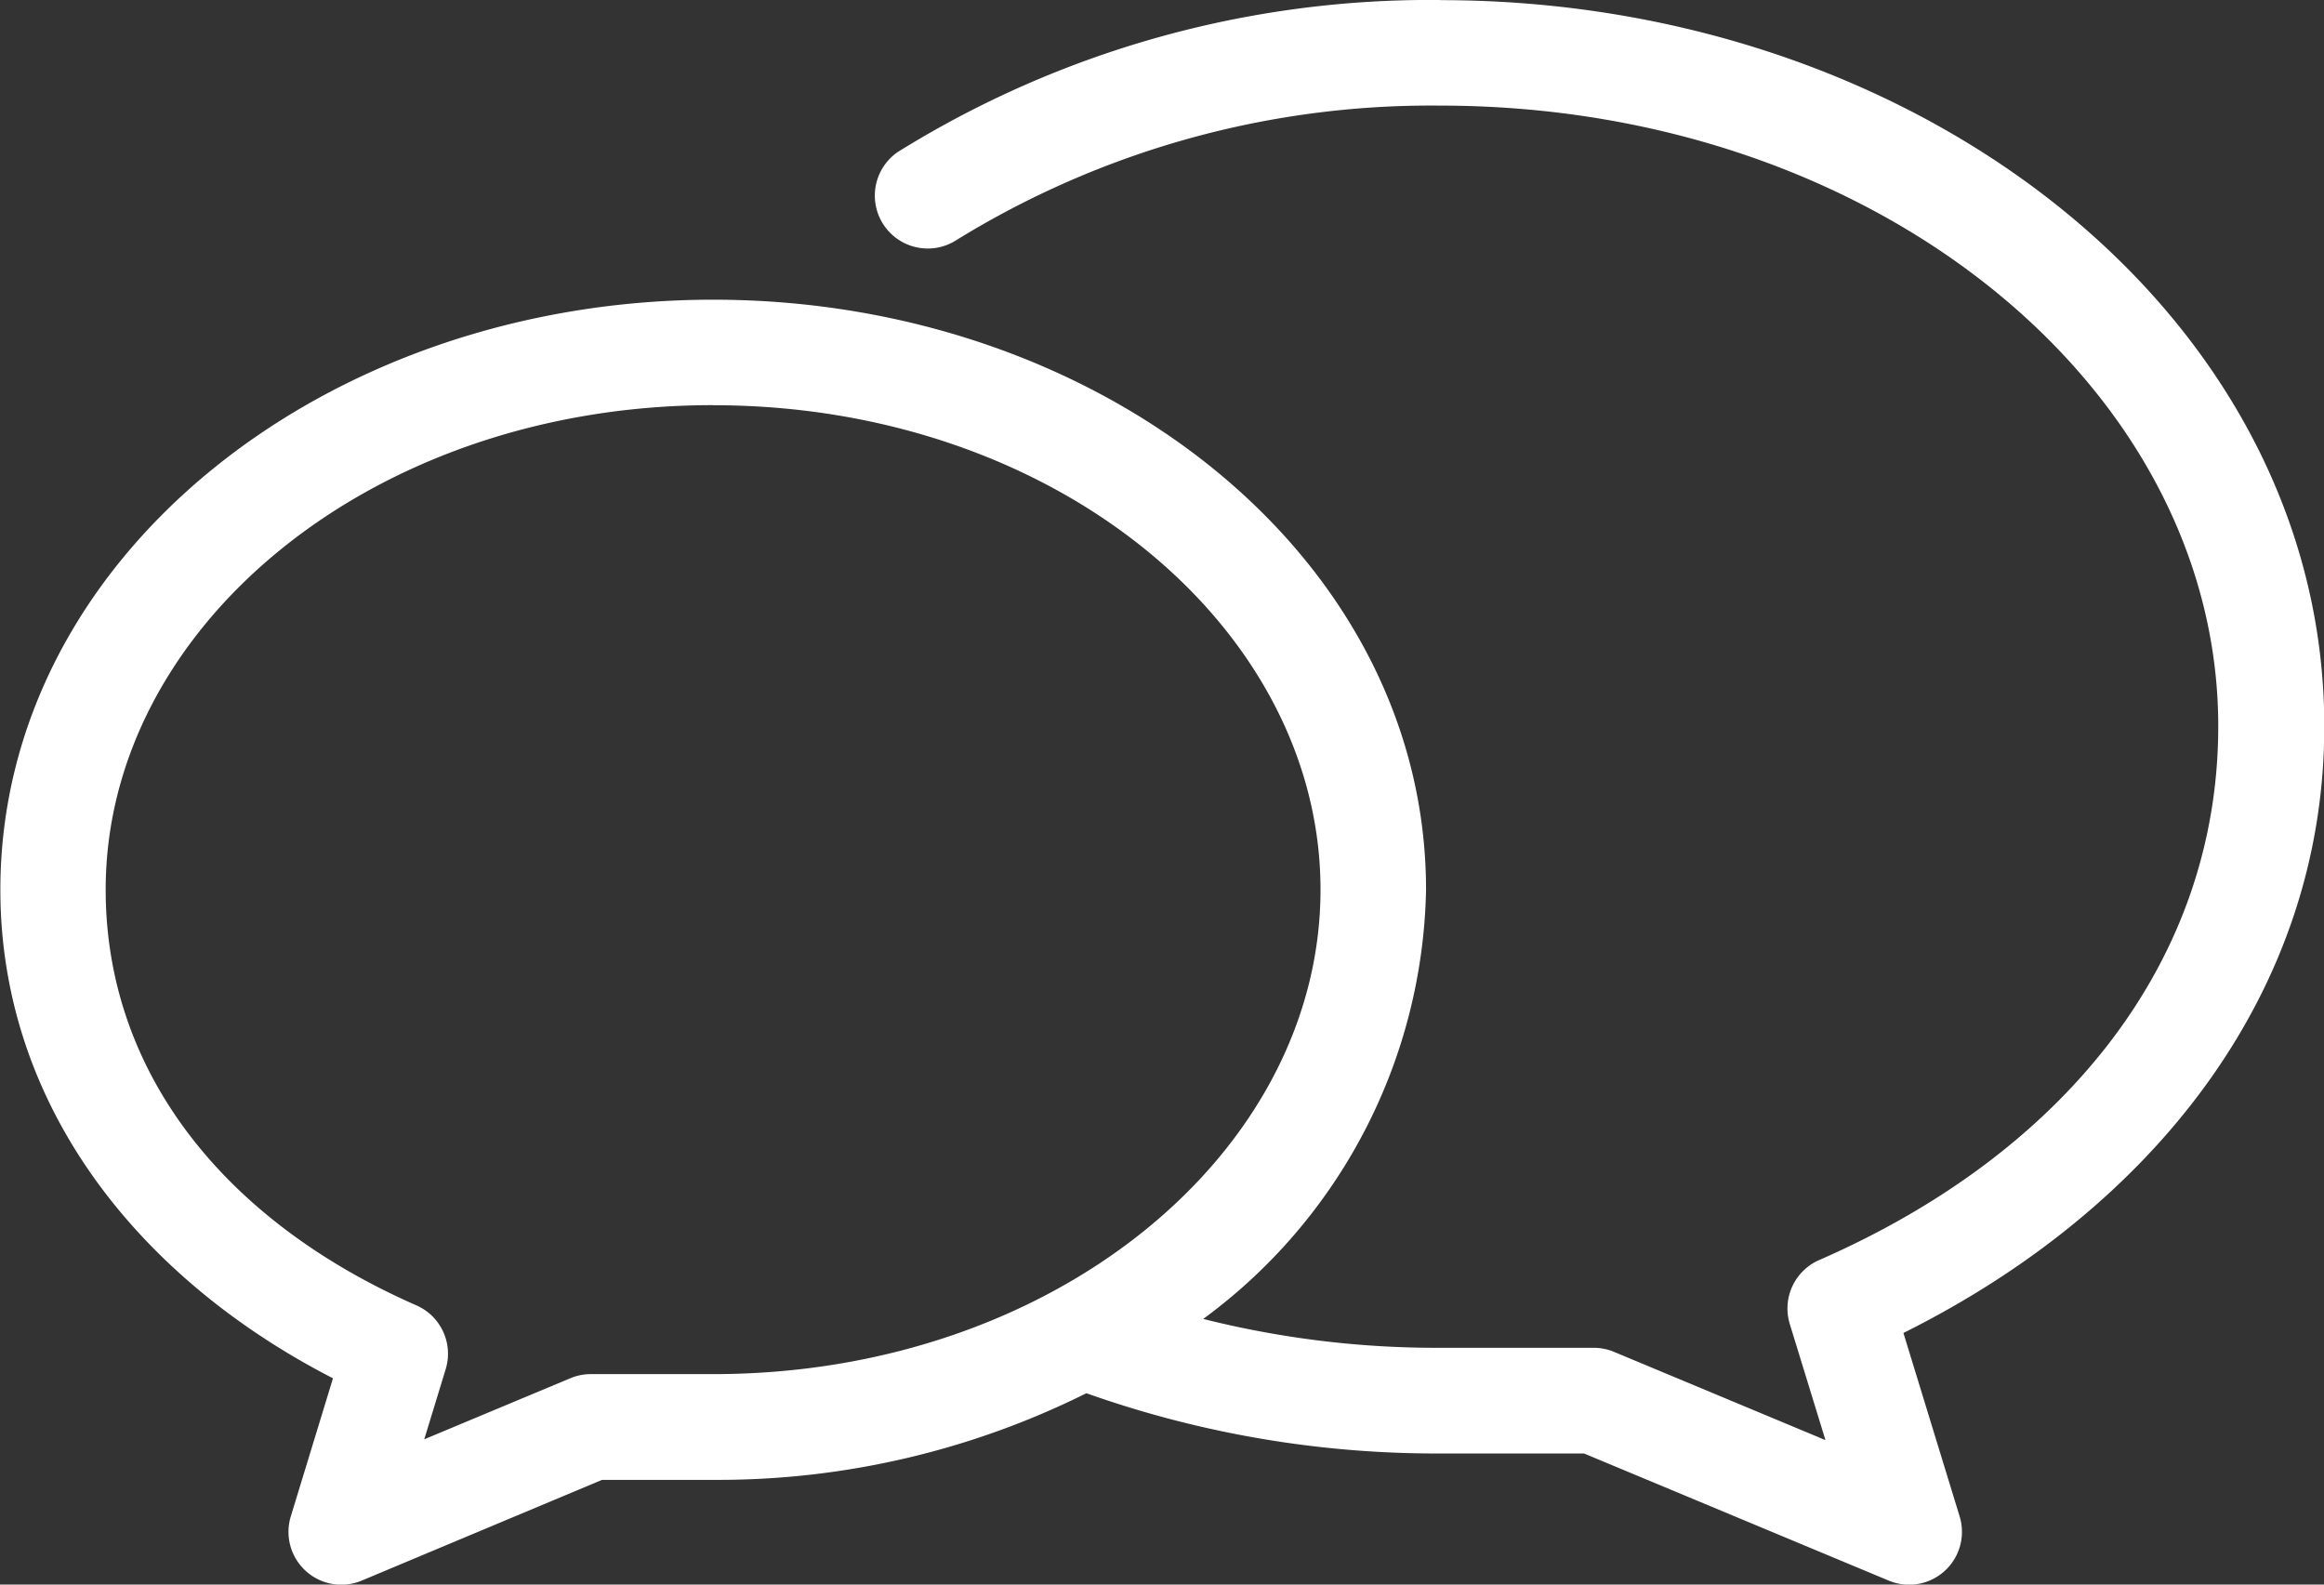 <svg xmlns="http://www.w3.org/2000/svg" width="31.624" height="21.562" viewBox="0 0 31.624 21.562">
  <rect x="0" y="0" width="31.624" height="21.562" fill="#333333" stroke="none"/>
  <path id="Path_36155" data-name="Path 36155" d="M123.191,112a13.719,13.719,0,0,0-7.378,2.066.72.72,0,0,0,.775,1.213,12.3,12.3,0,0,1,6.6-1.842c5.932,0,10.59,3.849,10.59,8.445,0,3.187-2.078,5.8-5.435,7.266a.719.719,0,0,0-.393.876l.483,1.572-2.875-1.2a.72.72,0,0,0-.269-.056h-2.1a13.007,13.007,0,0,1-3.223-.393,7.416,7.416,0,0,0,3.032-5.84c0-4.52-4.422-8.029-9.7-8.029s-9.7,3.509-9.7,8.029c0,2.9,1.839,5.266,4.526,6.648l-.573,1.876a.719.719,0,0,0,.966.876l3.268-1.37H113.3a11.242,11.242,0,0,0,5.076-1.179,14.245,14.245,0,0,0,4.818.82h1.954l4.144,1.729a.719.719,0,0,0,.966-.876l-.764-2.493c3.411-1.7,5.727-4.644,5.727-8.254,0-5.552-5.467-9.882-12.027-9.882Zm-9.894,5.514c4.65,0,8.265,3.025,8.265,6.592s-3.615,6.592-8.265,6.592h-1.662a.72.72,0,0,0-.281.056l-1.988.831.292-.955a.719.719,0,0,0-.393-.865c-2.629-1.151-4.234-3.183-4.234-5.66,0-3.567,3.615-6.592,8.265-6.592Z" transform="translate(-103.593 -112)" fill="#fff"/>
</svg>
